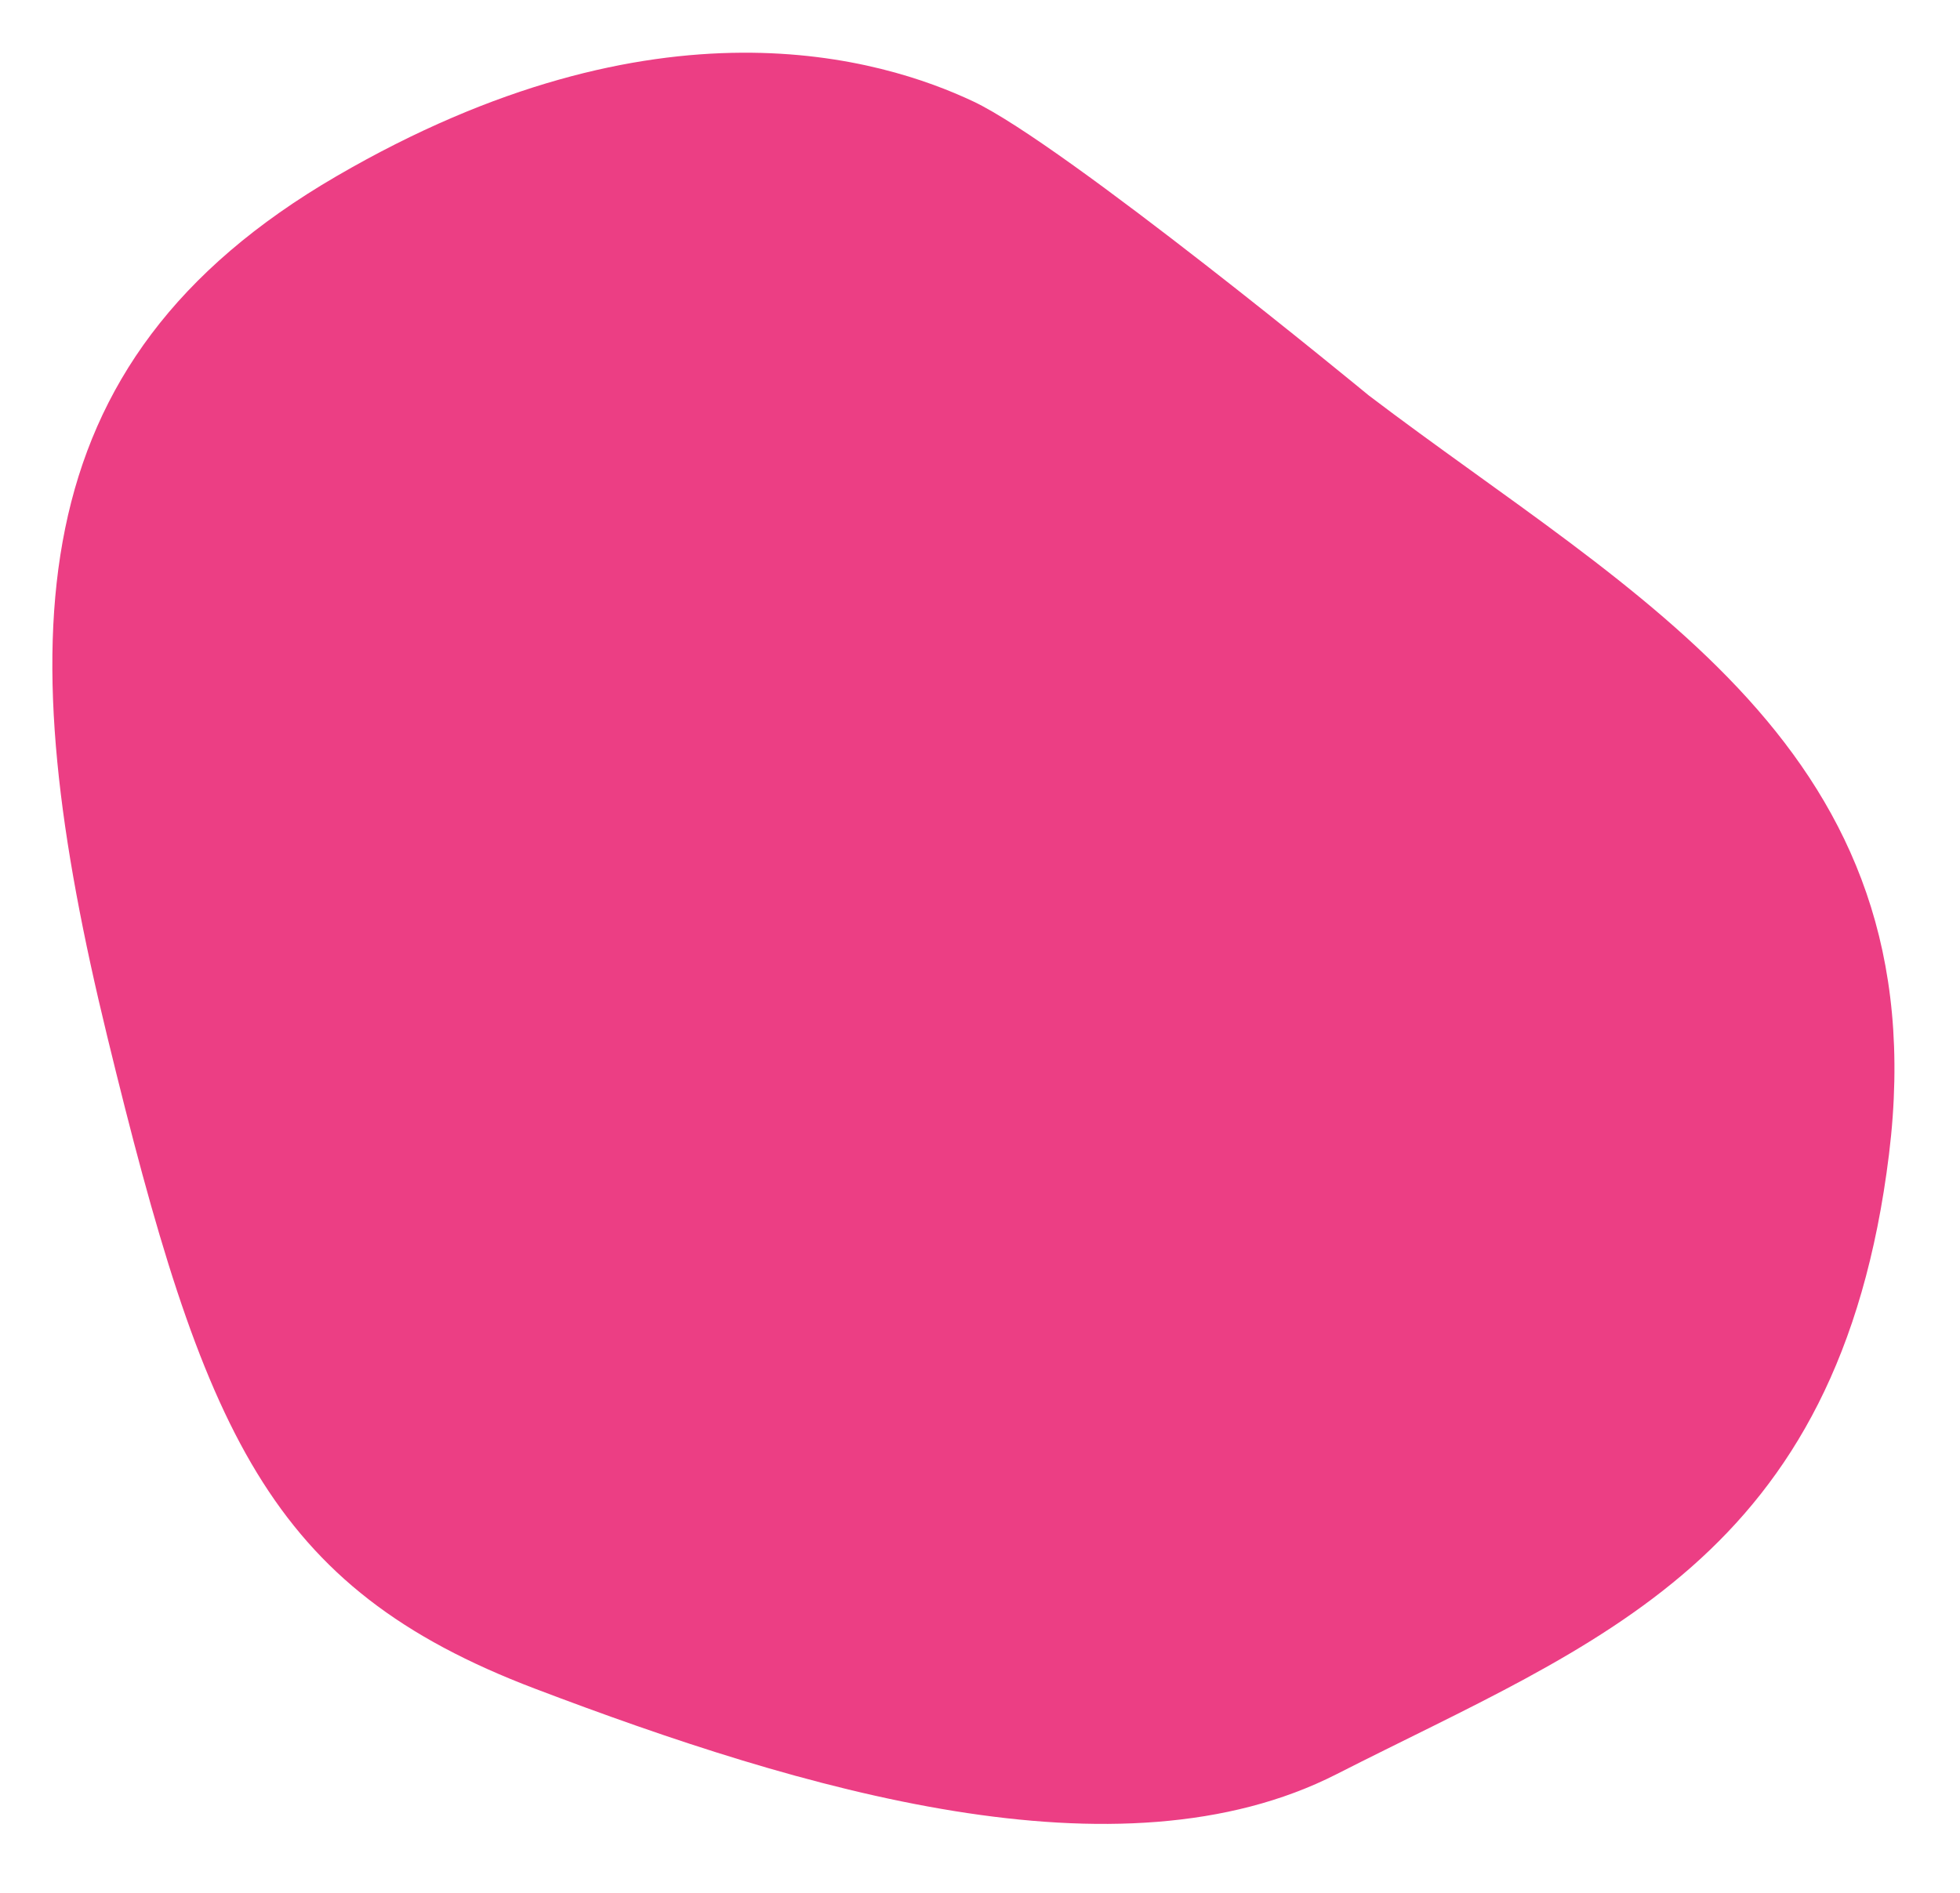 <svg xmlns="http://www.w3.org/2000/svg" xmlns:xlink="http://www.w3.org/1999/xlink" id="Layer_1" x="0px" y="0px" viewBox="0 0 1094.41 1057.16" style="enable-background:new 0 0 1094.41 1057.16;" xml:space="preserve"><style type="text/css">	.st0{fill:#EC3E84;}</style><path class="st0" d="M764.25,220.82c149.22,113.41,318.4,196.98,290.52,423.8S891.44,916.9,746.34,990.82 c-121.57,61.93-298.45,8.95-447.67-47.75C149.45,886.36,113.63,799.81,59.91,578.96S8.28,202.92,187.8,98.46 S492.9,32.8,543.52,56.68S764.25,220.82,764.25,220.82z"></path></svg>